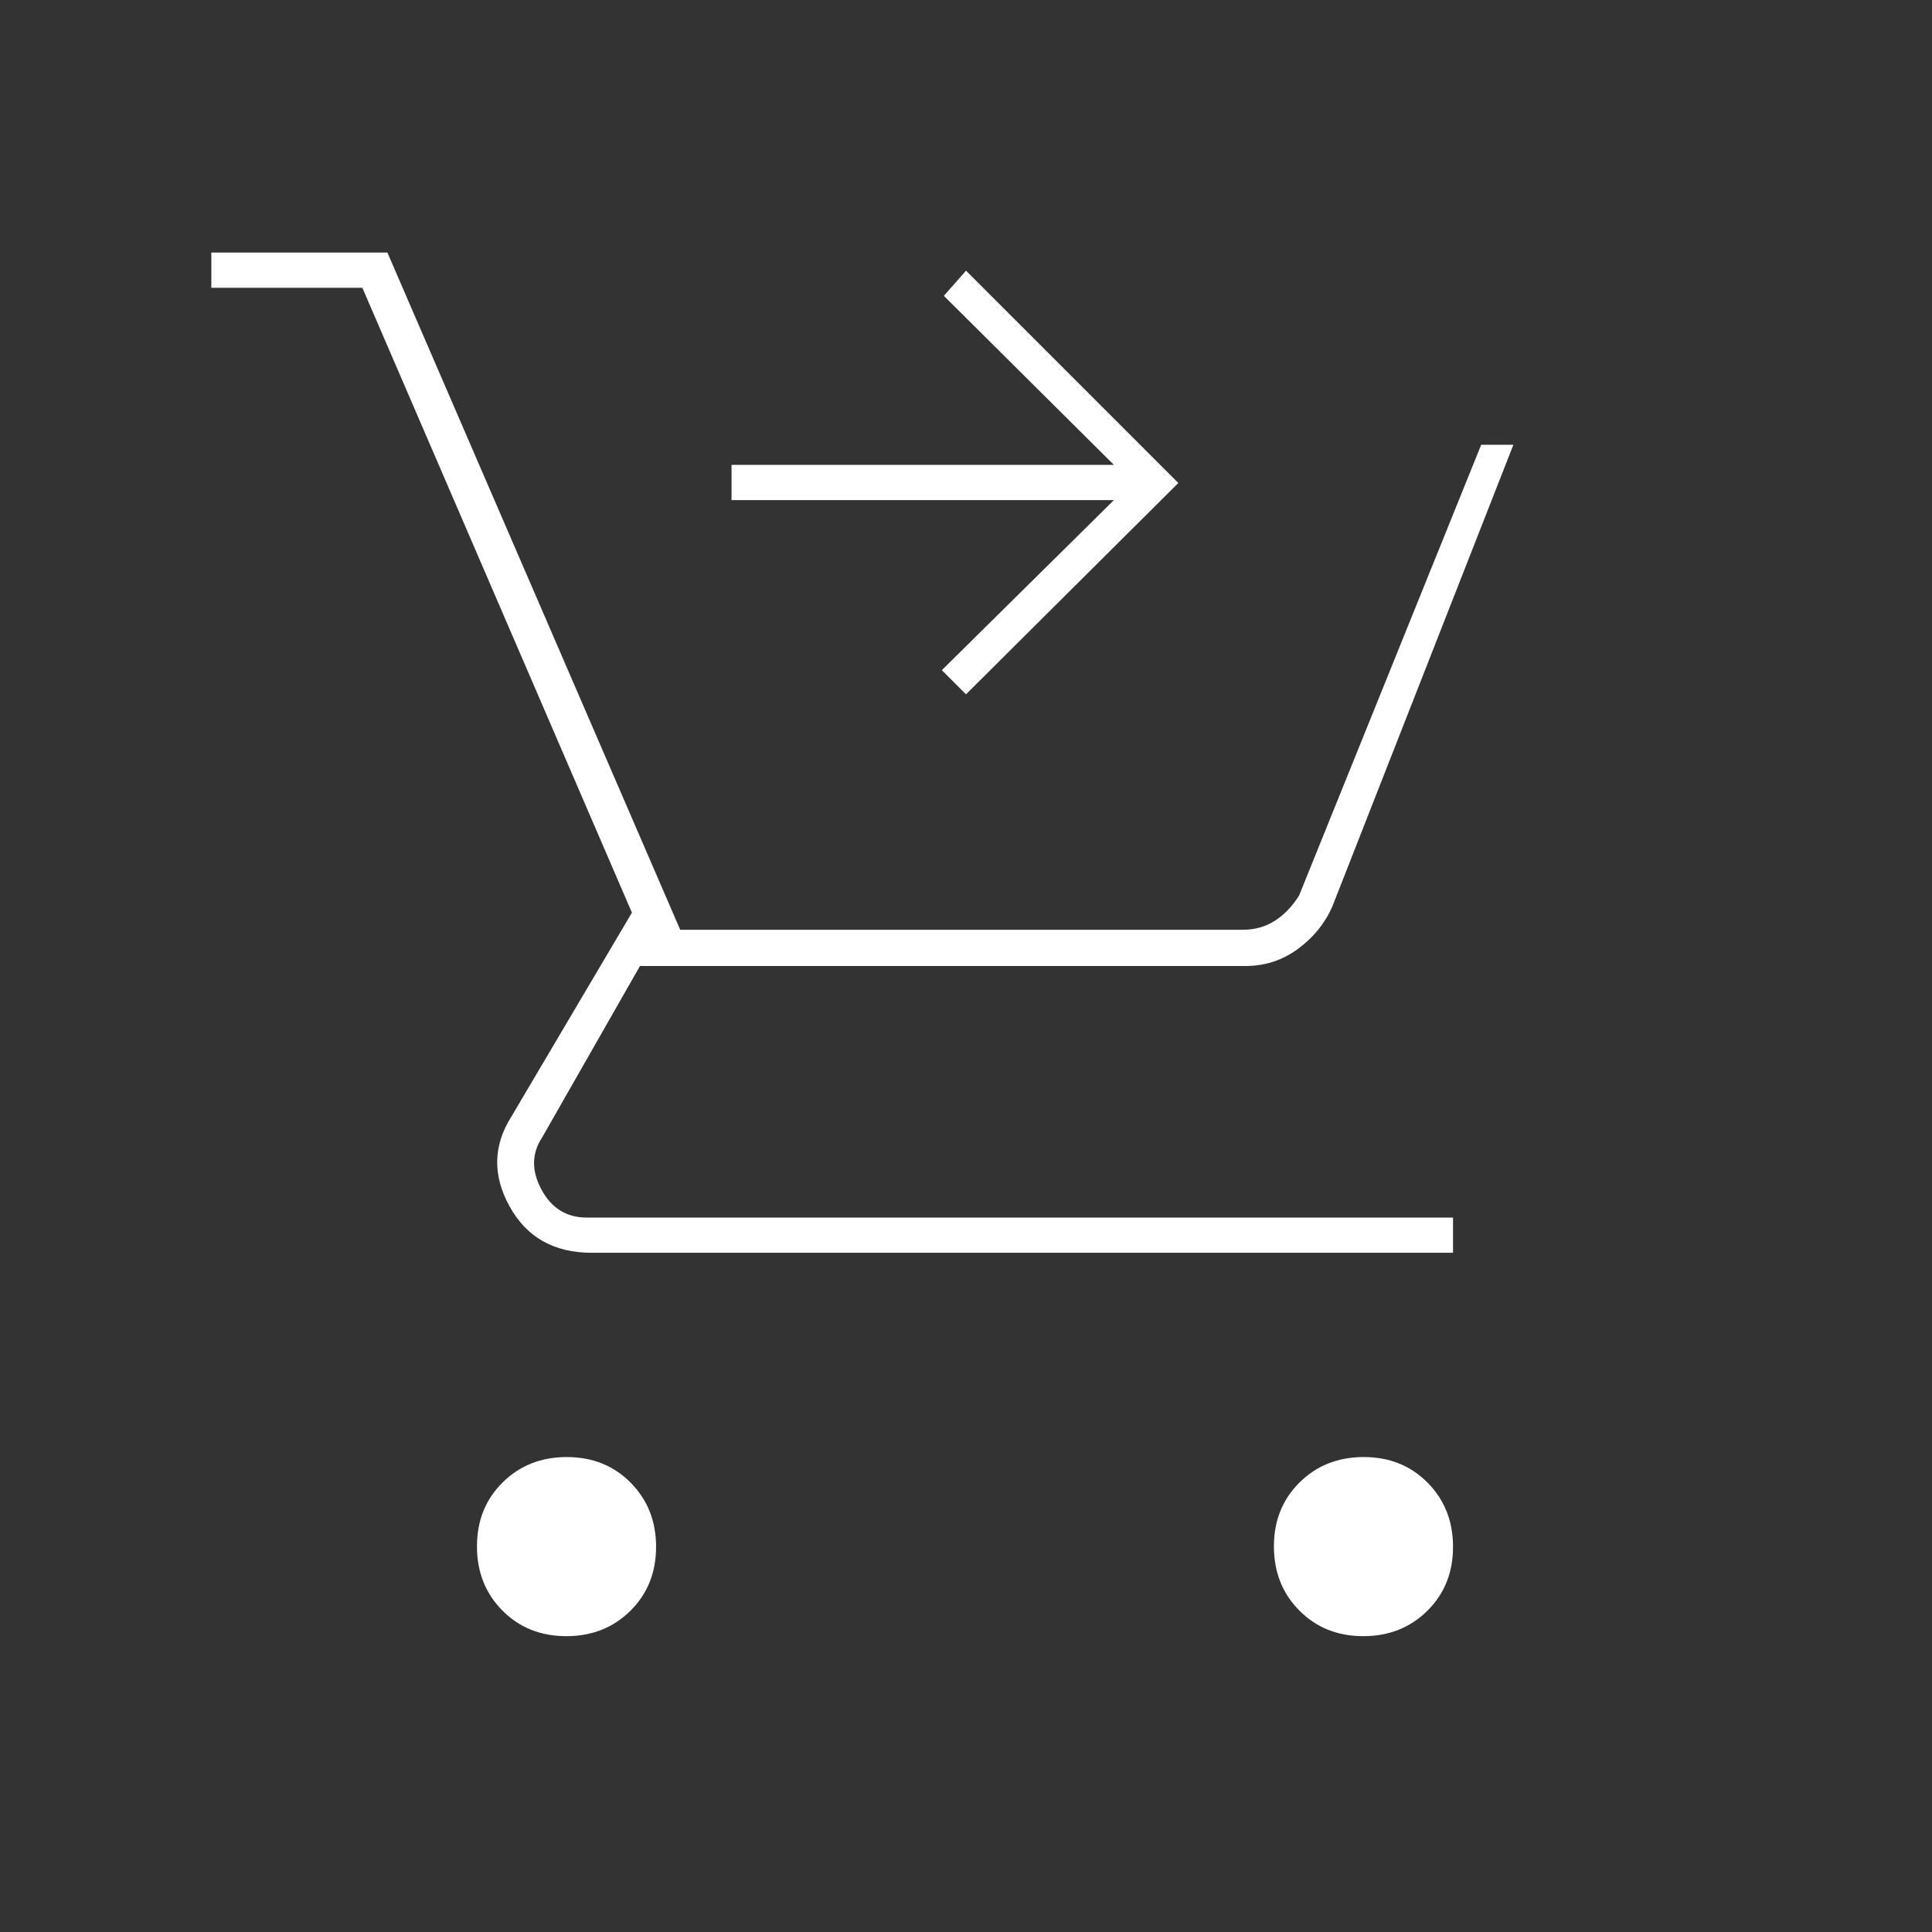 <svg xmlns="http://www.w3.org/2000/svg" height="20px" viewBox="0 -960 960 960" width="20px" fill="#FFFFFF"><rect x="0" y="-960" width="960" height="960" fill="#333333" stroke="none"/><path d="m480-615-12-12 85.5-84.5h-190V-729h190L469-813l11-12.5L585.5-720 480-615ZM281.37-147q-19.13 0-31.75-12.75Q237-172.49 237-191.63q0-19.13 12.75-31.75Q262.49-236 281.63-236q19.13 0 31.75 12.75Q326-210.51 326-191.37q0 19.13-12.75 31.75Q300.51-147 281.37-147Zm396 0q-19.13 0-31.75-12.75Q633-172.49 633-191.63q0-19.13 12.75-31.75Q658.49-236 677.63-236q19.13 0 31.75 12.75Q722-210.51 722-191.37q0 19.13-12.75 31.75Q696.51-147 677.37-147ZM105-817v-17.5h87.5L337.99-498H617.5q9 0 16-4.5t12-12.5L736-739h16l-90 229.5q-5.5 12.5-17.06 21Q633.37-480 619-480H318l-48.5 85q-8 12-.5 26t22.5 14H722v17.5H294.06q-28.09 0-40.83-23-12.73-23 .77-44.5l60-101.51L180.06-817H105Z"/></svg>